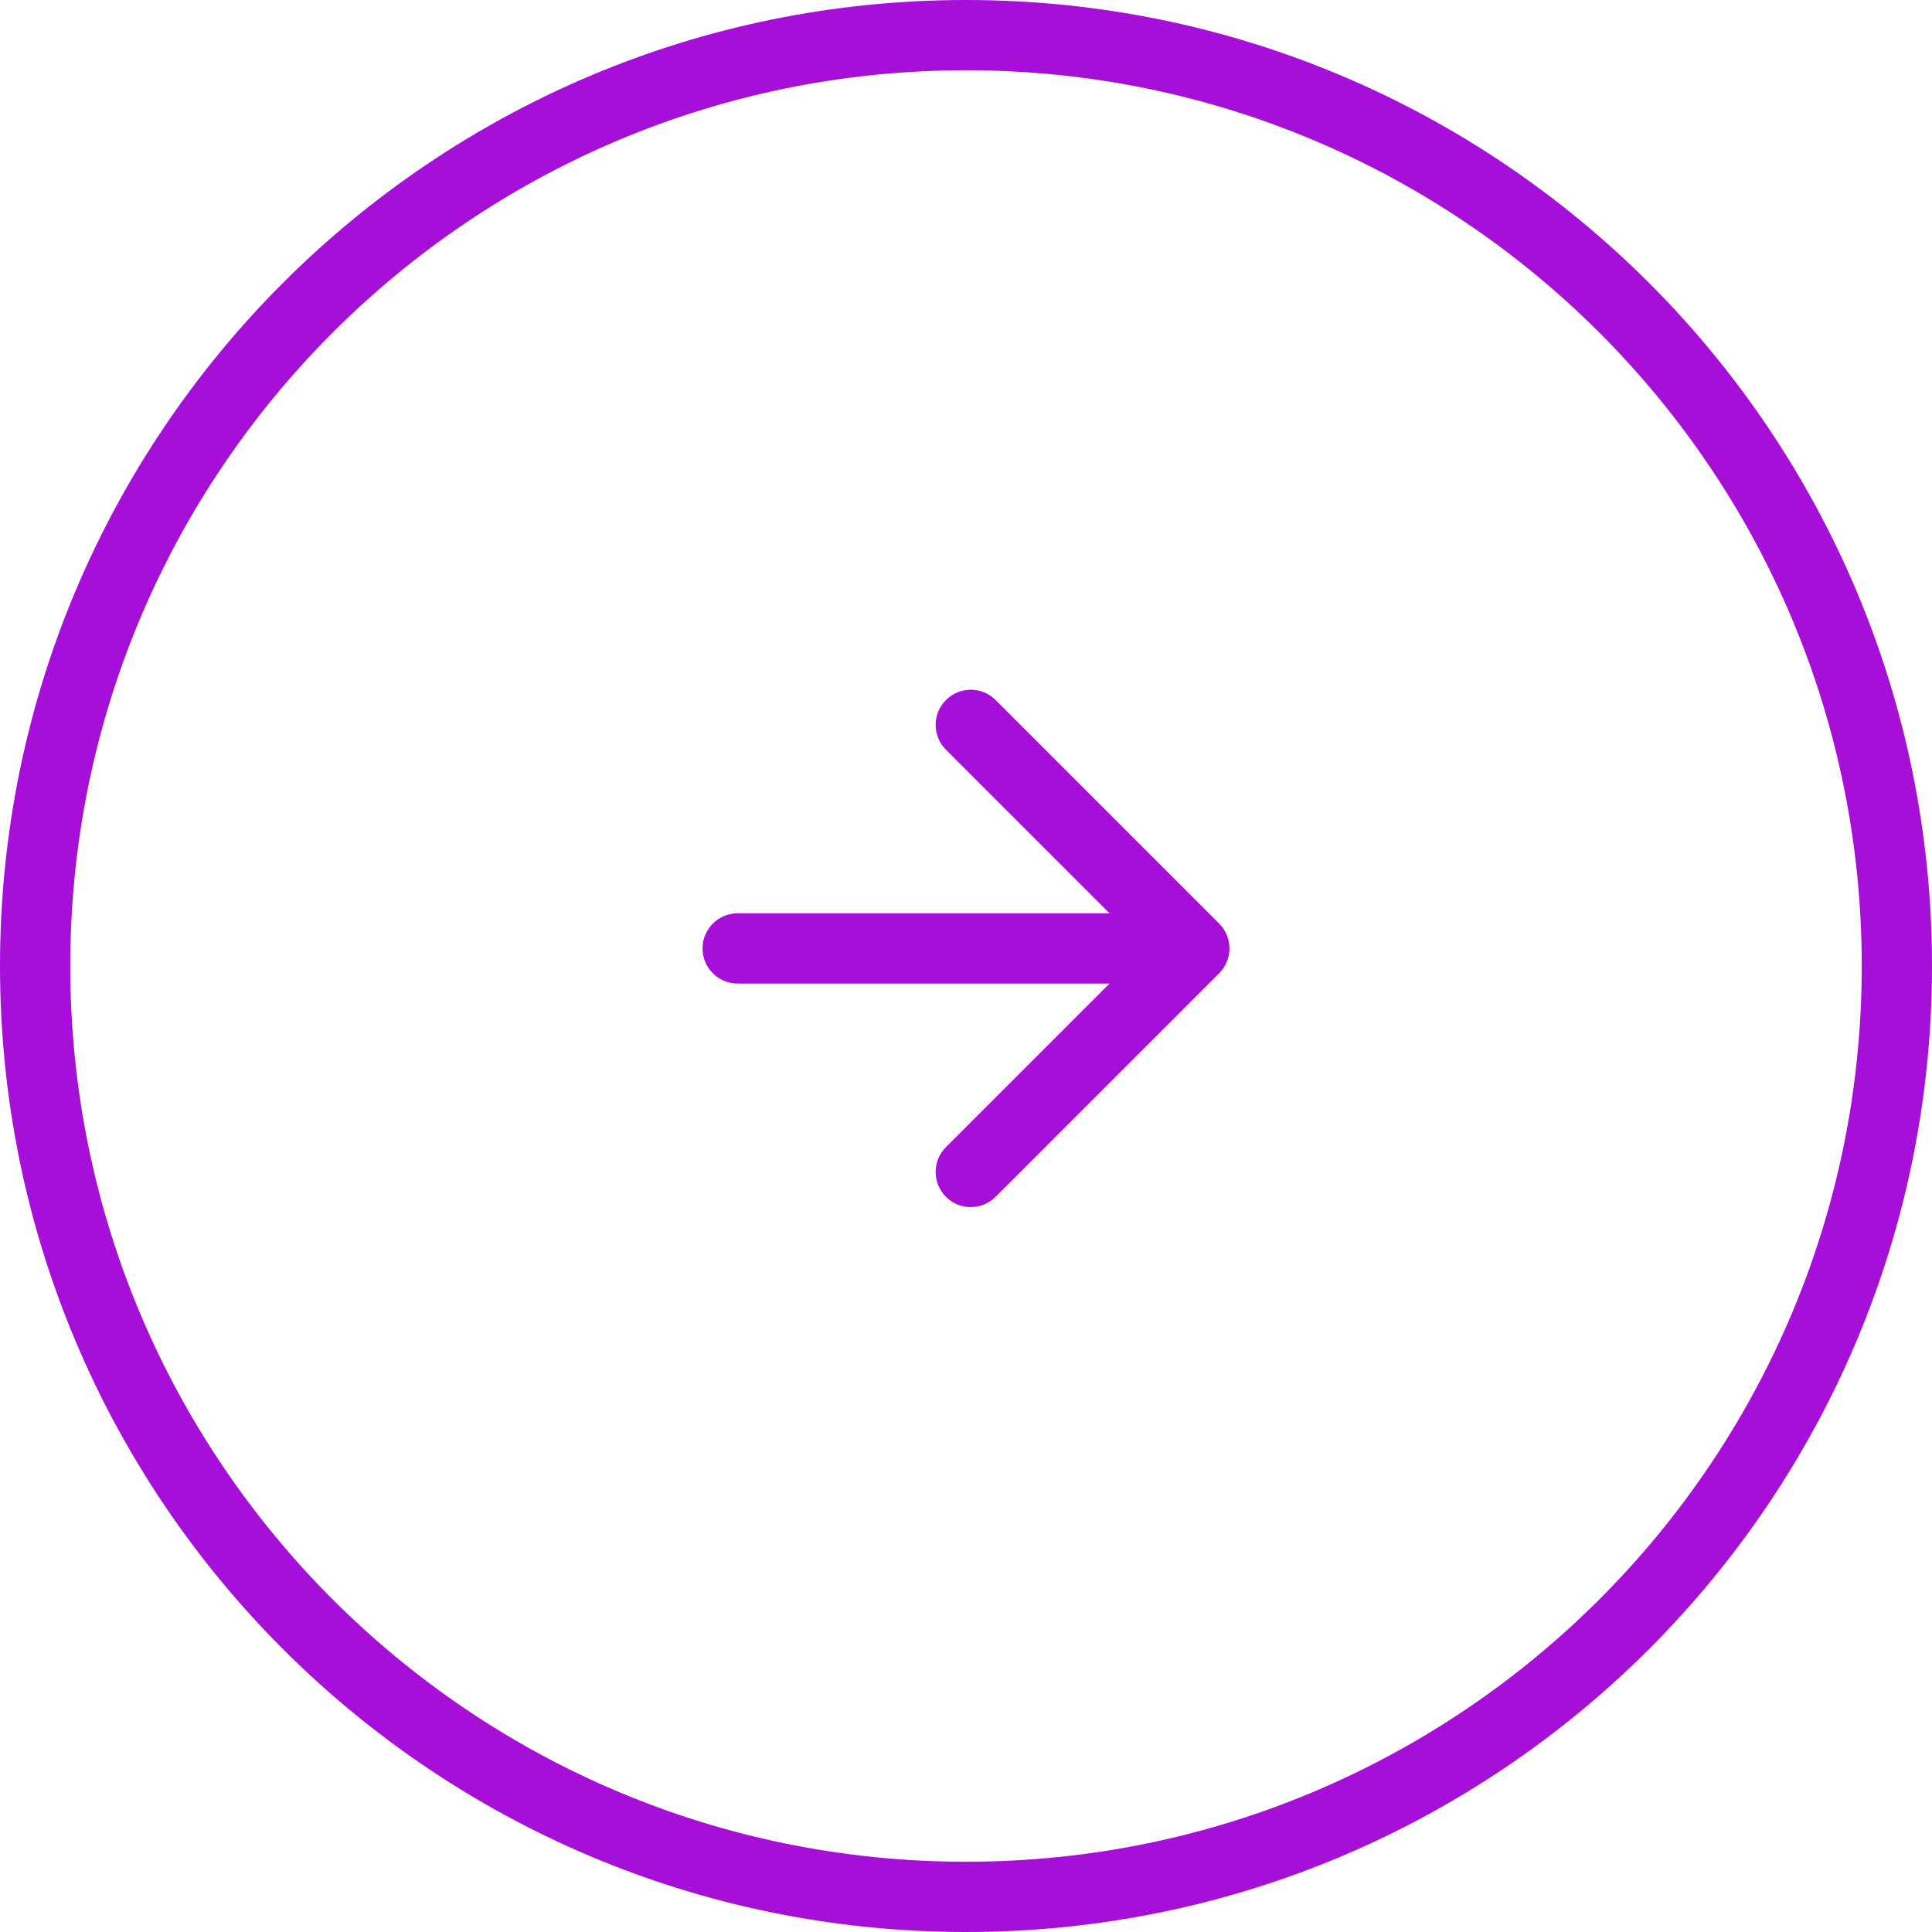 <svg width="55" height="55" viewBox="0 0 55 55" fill="none" xmlns="http://www.w3.org/2000/svg">
<path fill-rule="evenodd" clip-rule="evenodd" d="M2 27.5C2 41.583 13.417 53 27.5 53C41.583 53 53 41.583 53 27.5C53 13.417 41.583 2 27.5 2C13.417 2 2 13.417 2 27.5ZM27.5 0C12.312 0 0 12.312 0 27.5C0 42.688 12.312 55 27.5 55C42.688 55 55 42.688 55 27.5C55 12.312 42.688 0 27.5 0Z" fill="#A60FD7"/>
<path d="M21 26C20.448 26 20 26.448 20 27C20 27.552 20.448 28 21 28V26ZM34.707 27.707C35.098 27.317 35.098 26.683 34.707 26.293L28.343 19.929C27.953 19.538 27.32 19.538 26.929 19.929C26.538 20.32 26.538 20.953 26.929 21.343L32.586 27L26.929 32.657C26.538 33.047 26.538 33.681 26.929 34.071C27.32 34.462 27.953 34.462 28.343 34.071L34.707 27.707ZM21 28H34V26H21V28Z" fill="#A60FD7"/>
</svg>

